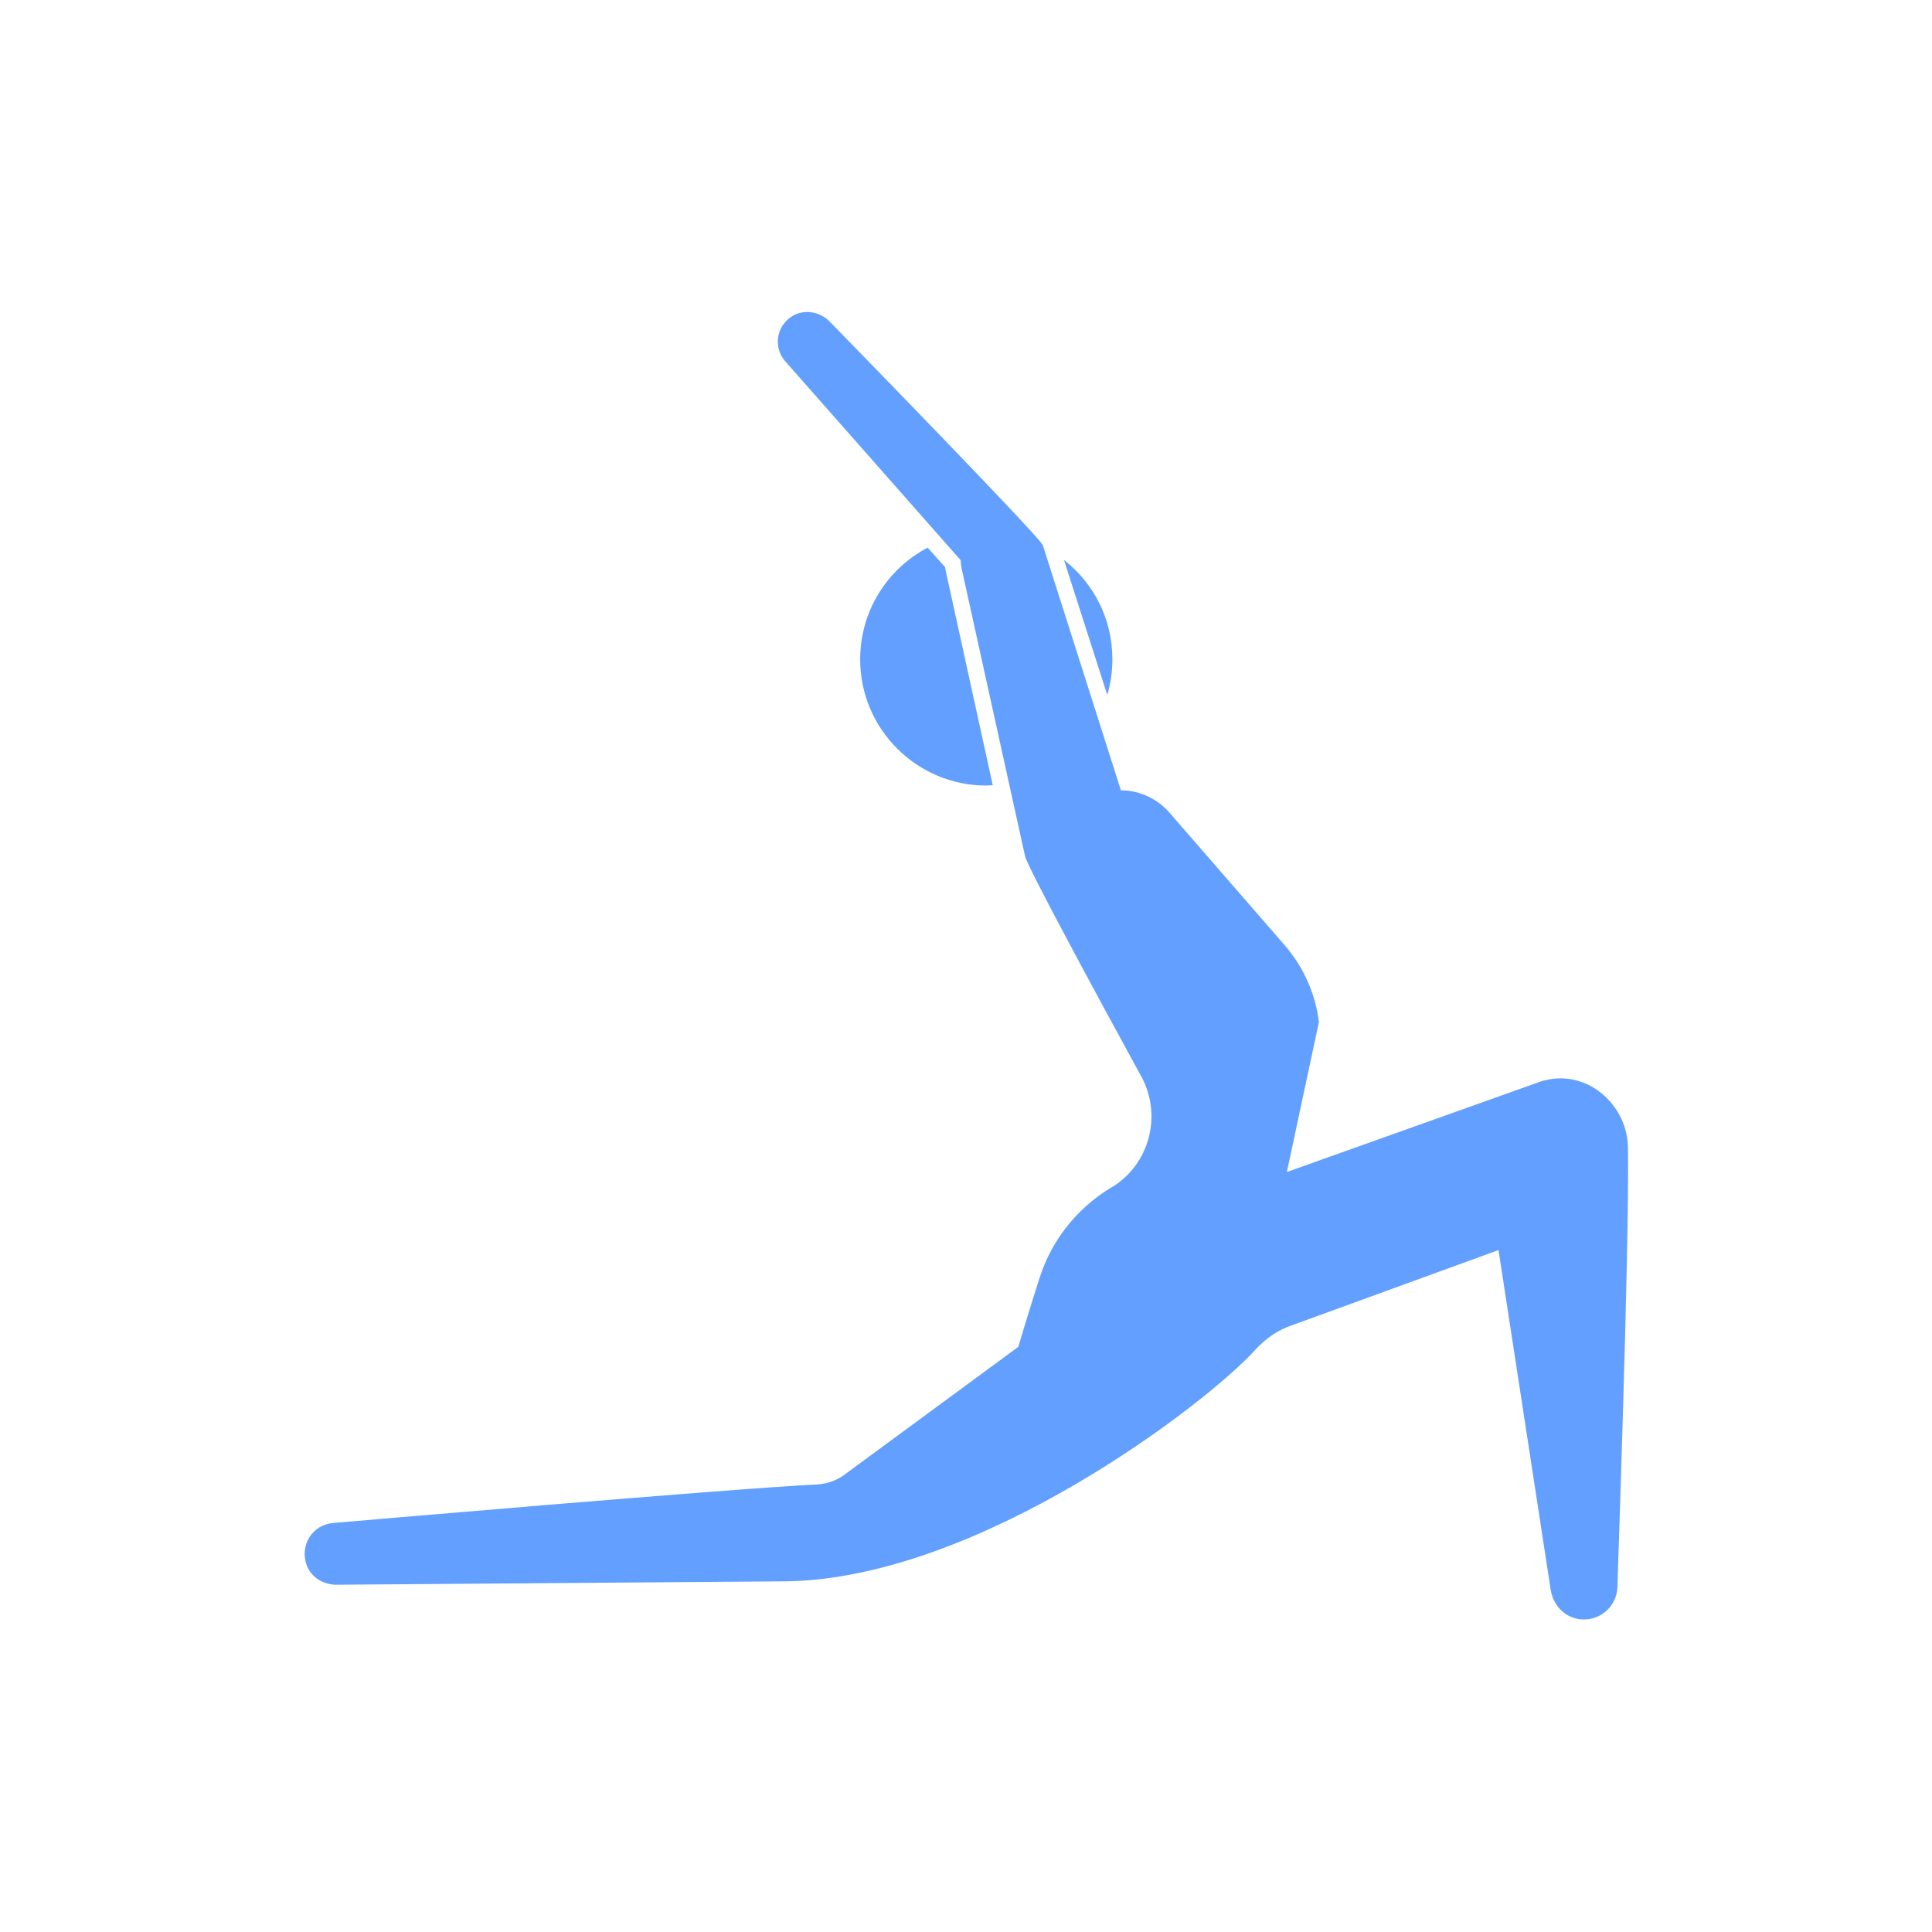 <?xml version="1.0" encoding="utf-8"?>
<!-- Generator: Adobe Illustrator 22.1.0, SVG Export Plug-In . SVG Version: 6.00 Build 0)  -->
<svg version="1.1" id="Livello_1" xmlns="http://www.w3.org/2000/svg" xmlns:xlink="http://www.w3.org/1999/xlink" x="0px" y="0px"
	 viewBox="0 0 566.9 566.9" style="enable-background:new 0 0 566.9 566.9;" xml:space="preserve">
<style type="text/css">
	.st0{fill:#629FFF;}
</style>
<g>
	<path class="st0" d="M477.7,336.8c-0.2-12.2-11-22.2-23-20.1c-0.8,0.2-1.7,0.3-2.5,0.6l-74.6,26.6l9.4-44c-1-8.3-4.5-16.1-10-22.5
		l-33.9-39c-3.6-4.1-8.8-6.5-14.2-6.5l0,0L306,160c-0.7-2.3-62.6-65.7-62.6-65.7c-3-3-7.8-3.7-11.3-1.3c-4.5,3.1-5.1,9.1-1.7,13
		l51.5,58.4c0,0.7,0.1,1.4,0.2,2.1l18.7,84.8c0.7,3.1,21.4,41.4,34.1,64.6c6.2,11.4,2.4,25.8-8.7,32.5l-0.4,0.2
		c-9.8,6-17.2,15.3-20.7,26.2c-3.3,10.2-6.3,20.4-6.3,20.4l-51,37.5c-2.4,1.8-5.2,2.7-8.2,2.9c-24.1,1.1-142,11.3-142,11.3
		c-5.7,0.5-9.8,6.3-7.6,12.4c1.3,3.6,5.1,5.8,8.9,5.7l132.1-1c56.3-1,122.8-51.9,137.4-68c2.9-3.2,6.5-5.7,10.6-7.1l60.7-22.1
		l15.3,99.6c0.6,3.9,3.2,7.3,7,8.4c6.4,1.8,12.3-2.8,12.6-9C474.5,465.9,478.1,367.6,477.7,336.8z"/>
	<path class="st0" d="M252.4,193.5c0,20.4,16.6,37,37,37c0.6,0,1.2-0.1,1.9-0.1l-13.8-62.9c-0.1-0.4-0.1-0.7-0.2-1.1l-5.1-5.7
		C260.4,166.9,252.4,179.2,252.4,193.5z"/>
	<path class="st0" d="M324.9,203.9c1-3.3,1.5-6.8,1.5-10.5c0-11.8-5.5-22.3-14.2-29.1L324.9,203.9z"/>
</g>
</svg>
